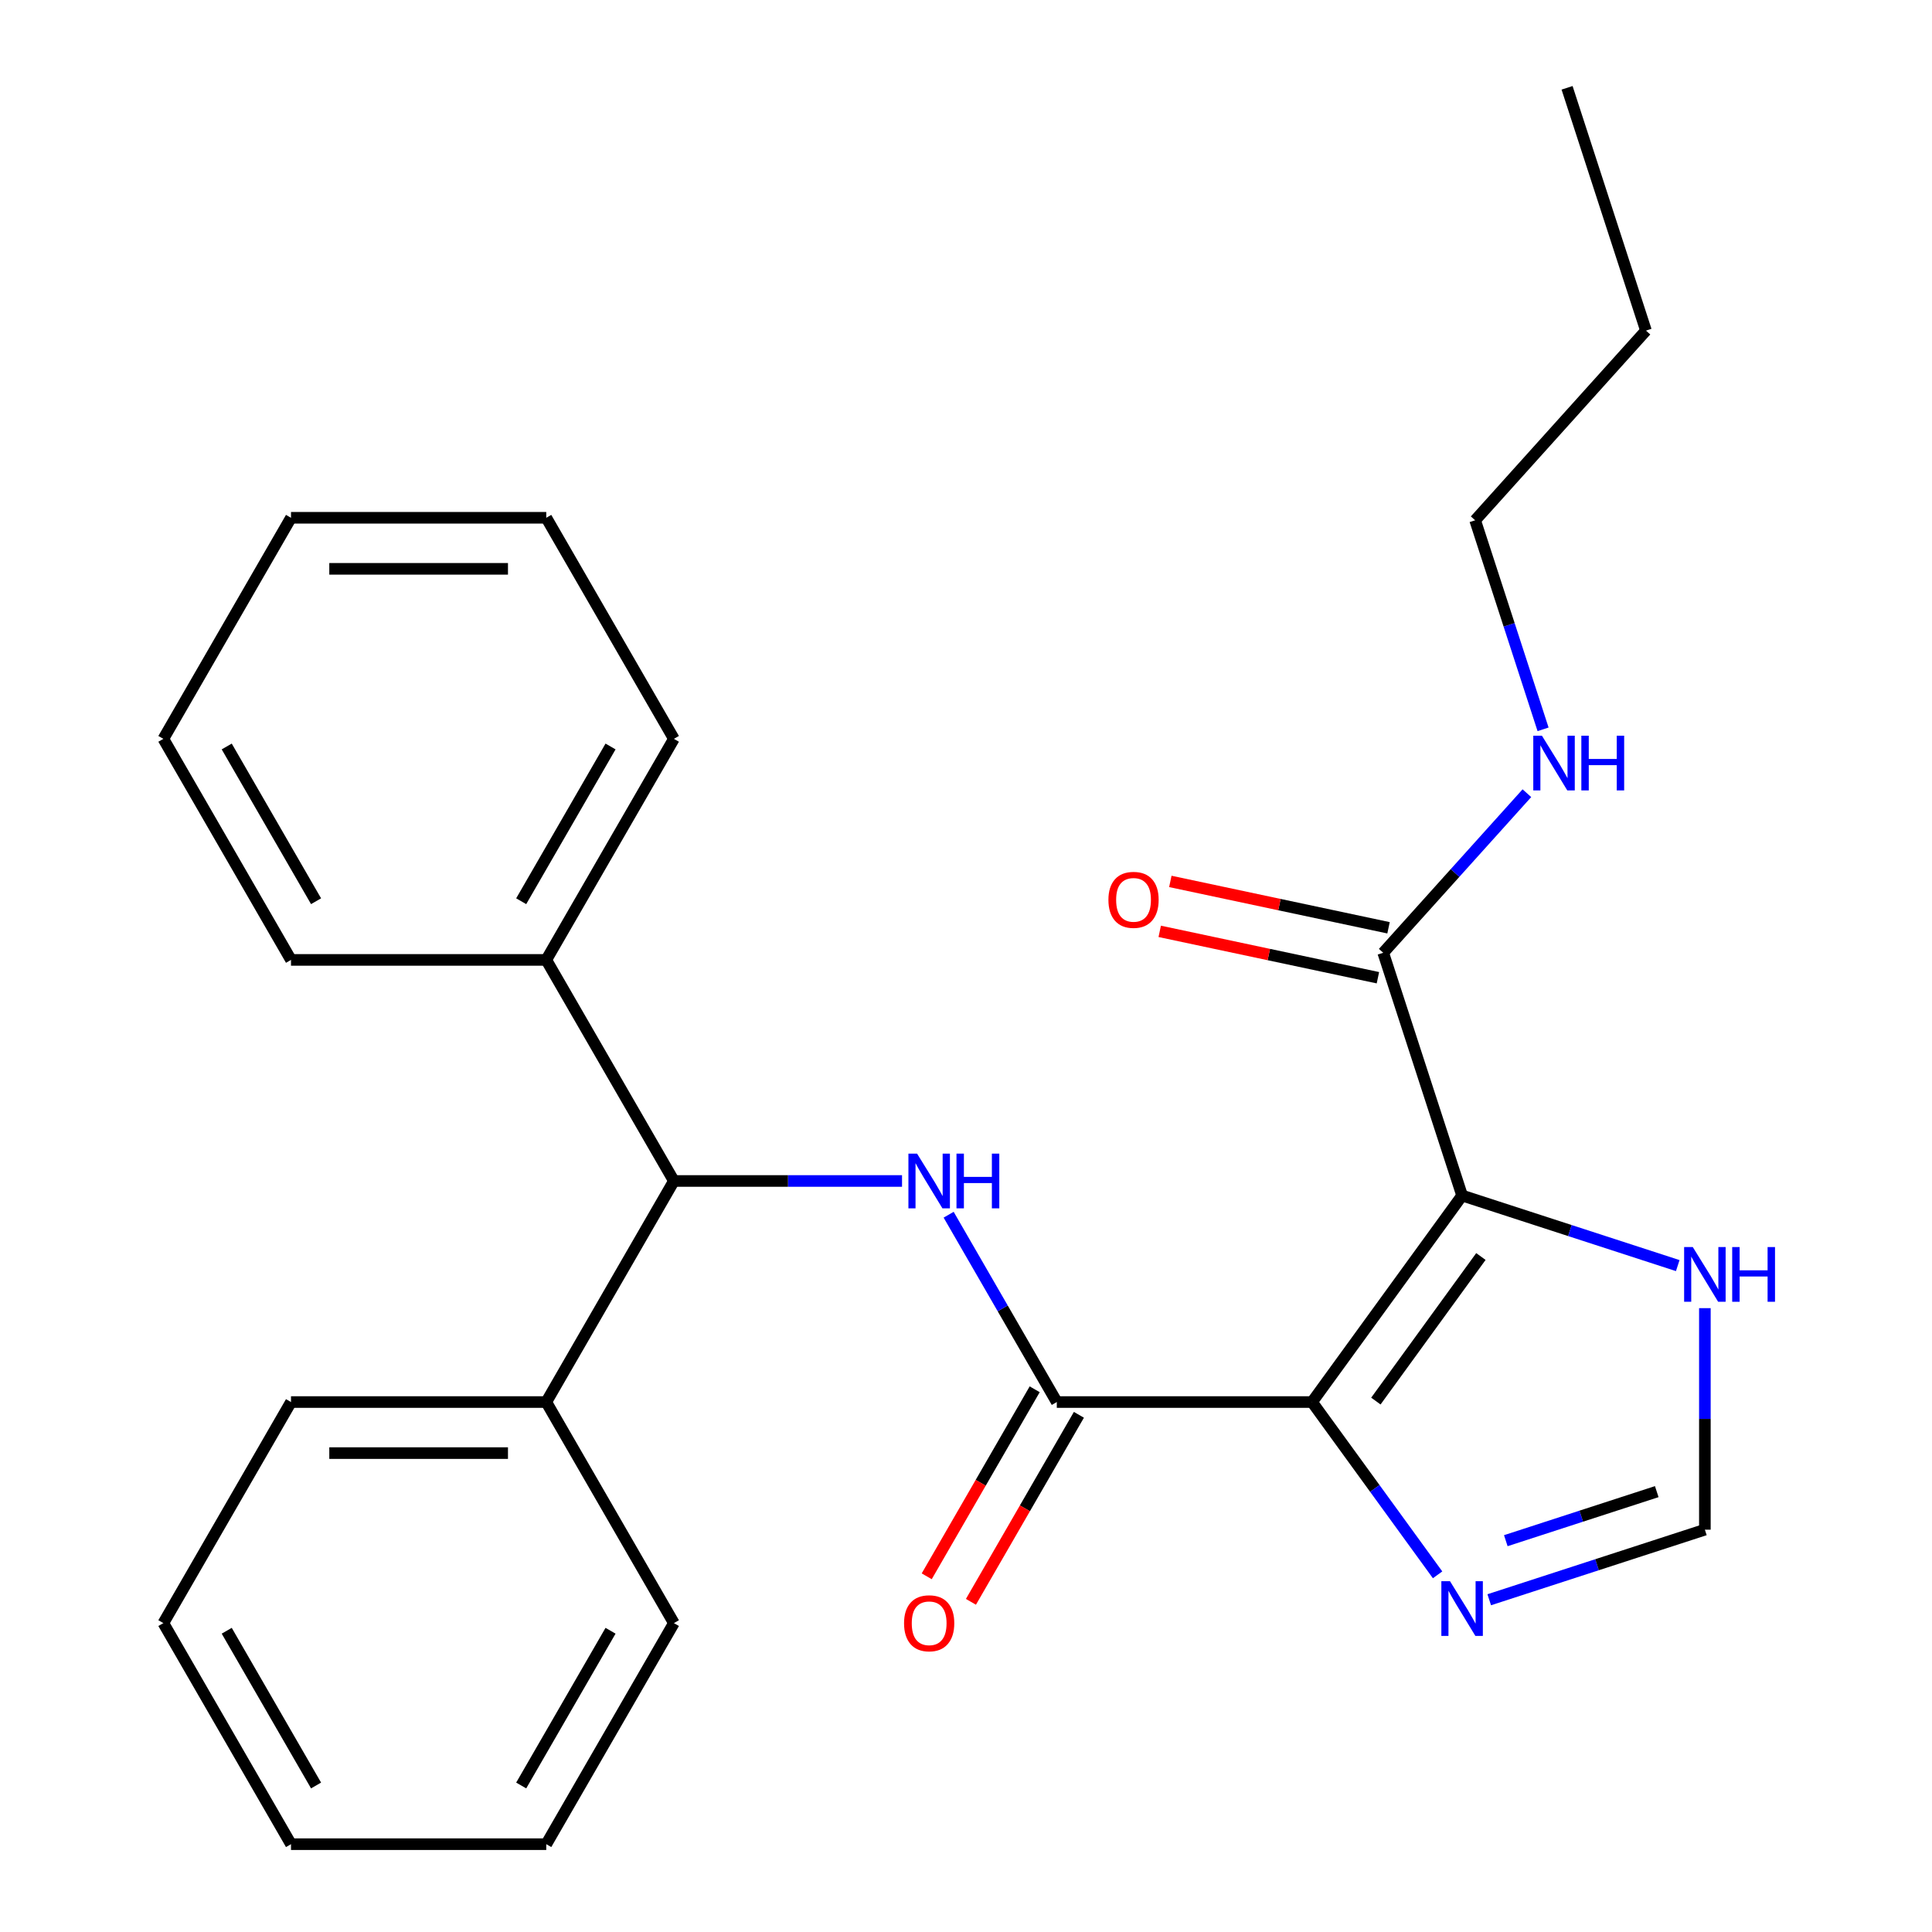 <?xml version='1.0' encoding='iso-8859-1'?>
<svg version='1.1' baseProfile='full'
              xmlns='http://www.w3.org/2000/svg'
                      xmlns:rdkit='http://www.rdkit.org/xml'
                      xmlns:xlink='http://www.w3.org/1999/xlink'
                  xml:space='preserve'
width='1000px' height='1000px' viewBox='0 0 1000 1000'>
<!-- END OF HEADER -->
<rect style='opacity:1.0;fill:#FFFFFF;stroke:none' width='1000' height='1000' x='0' y='0'> </rect>
<path class='bond-0' d='M 679.122,725.698 L 756.783,618.806' style='fill:none;fill-rule:evenodd;stroke:#000000;stroke-width:6px;stroke-linecap:butt;stroke-linejoin:miter;stroke-opacity:1' />
<path class='bond-0' d='M 712.149,725.196 L 766.512,650.372' style='fill:none;fill-rule:evenodd;stroke:#000000;stroke-width:6px;stroke-linecap:butt;stroke-linejoin:miter;stroke-opacity:1' />
<path class='bond-1' d='M 679.122,725.698 L 546.997,725.698' style='fill:none;fill-rule:evenodd;stroke:#000000;stroke-width:6px;stroke-linecap:butt;stroke-linejoin:miter;stroke-opacity:1' />
<path class='bond-3' d='M 679.122,725.698 L 711.609,770.412' style='fill:none;fill-rule:evenodd;stroke:#000000;stroke-width:6px;stroke-linecap:butt;stroke-linejoin:miter;stroke-opacity:1' />
<path class='bond-3' d='M 711.609,770.412 L 744.095,815.126' style='fill:none;fill-rule:evenodd;stroke:#0000FF;stroke-width:6px;stroke-linecap:butt;stroke-linejoin:miter;stroke-opacity:1' />
<path class='bond-4' d='M 756.783,618.806 L 715.954,493.148' style='fill:none;fill-rule:evenodd;stroke:#000000;stroke-width:6px;stroke-linecap:butt;stroke-linejoin:miter;stroke-opacity:1' />
<path class='bond-5' d='M 756.783,618.806 L 812.591,636.939' style='fill:none;fill-rule:evenodd;stroke:#000000;stroke-width:6px;stroke-linecap:butt;stroke-linejoin:miter;stroke-opacity:1' />
<path class='bond-5' d='M 812.591,636.939 L 868.398,655.072' style='fill:none;fill-rule:evenodd;stroke:#0000FF;stroke-width:6px;stroke-linecap:butt;stroke-linejoin:miter;stroke-opacity:1' />
<path class='bond-2' d='M 546.997,725.698 L 519.006,677.218' style='fill:none;fill-rule:evenodd;stroke:#000000;stroke-width:6px;stroke-linecap:butt;stroke-linejoin:miter;stroke-opacity:1' />
<path class='bond-2' d='M 519.006,677.218 L 491.016,628.737' style='fill:none;fill-rule:evenodd;stroke:#0000FF;stroke-width:6px;stroke-linecap:butt;stroke-linejoin:miter;stroke-opacity:1' />
<path class='bond-8' d='M 535.554,719.092 L 507.61,767.492' style='fill:none;fill-rule:evenodd;stroke:#000000;stroke-width:6px;stroke-linecap:butt;stroke-linejoin:miter;stroke-opacity:1' />
<path class='bond-8' d='M 507.61,767.492 L 479.666,815.892' style='fill:none;fill-rule:evenodd;stroke:#FF0000;stroke-width:6px;stroke-linecap:butt;stroke-linejoin:miter;stroke-opacity:1' />
<path class='bond-8' d='M 558.439,732.304 L 530.495,780.704' style='fill:none;fill-rule:evenodd;stroke:#000000;stroke-width:6px;stroke-linecap:butt;stroke-linejoin:miter;stroke-opacity:1' />
<path class='bond-8' d='M 530.495,780.704 L 502.551,829.105' style='fill:none;fill-rule:evenodd;stroke:#FF0000;stroke-width:6px;stroke-linecap:butt;stroke-linejoin:miter;stroke-opacity:1' />
<path class='bond-6' d='M 466.891,611.274 L 407.85,611.274' style='fill:none;fill-rule:evenodd;stroke:#0000FF;stroke-width:6px;stroke-linecap:butt;stroke-linejoin:miter;stroke-opacity:1' />
<path class='bond-6' d='M 407.85,611.274 L 348.809,611.274' style='fill:none;fill-rule:evenodd;stroke:#000000;stroke-width:6px;stroke-linecap:butt;stroke-linejoin:miter;stroke-opacity:1' />
<path class='bond-7' d='M 770.826,828.027 L 826.634,809.894' style='fill:none;fill-rule:evenodd;stroke:#0000FF;stroke-width:6px;stroke-linecap:butt;stroke-linejoin:miter;stroke-opacity:1' />
<path class='bond-7' d='M 826.634,809.894 L 882.442,791.761' style='fill:none;fill-rule:evenodd;stroke:#000000;stroke-width:6px;stroke-linecap:butt;stroke-linejoin:miter;stroke-opacity:1' />
<path class='bond-7' d='M 779.403,797.455 L 818.468,784.762' style='fill:none;fill-rule:evenodd;stroke:#0000FF;stroke-width:6px;stroke-linecap:butt;stroke-linejoin:miter;stroke-opacity:1' />
<path class='bond-7' d='M 818.468,784.762 L 857.533,772.069' style='fill:none;fill-rule:evenodd;stroke:#000000;stroke-width:6px;stroke-linecap:butt;stroke-linejoin:miter;stroke-opacity:1' />
<path class='bond-9' d='M 718.701,480.224 L 662.234,468.222' style='fill:none;fill-rule:evenodd;stroke:#000000;stroke-width:6px;stroke-linecap:butt;stroke-linejoin:miter;stroke-opacity:1' />
<path class='bond-9' d='M 662.234,468.222 L 605.766,456.219' style='fill:none;fill-rule:evenodd;stroke:#FF0000;stroke-width:6px;stroke-linecap:butt;stroke-linejoin:miter;stroke-opacity:1' />
<path class='bond-9' d='M 713.207,506.072 L 656.74,494.069' style='fill:none;fill-rule:evenodd;stroke:#000000;stroke-width:6px;stroke-linecap:butt;stroke-linejoin:miter;stroke-opacity:1' />
<path class='bond-9' d='M 656.74,494.069 L 600.272,482.067' style='fill:none;fill-rule:evenodd;stroke:#FF0000;stroke-width:6px;stroke-linecap:butt;stroke-linejoin:miter;stroke-opacity:1' />
<path class='bond-12' d='M 715.954,493.148 L 753.137,451.852' style='fill:none;fill-rule:evenodd;stroke:#000000;stroke-width:6px;stroke-linecap:butt;stroke-linejoin:miter;stroke-opacity:1' />
<path class='bond-12' d='M 753.137,451.852 L 790.32,410.556' style='fill:none;fill-rule:evenodd;stroke:#0000FF;stroke-width:6px;stroke-linecap:butt;stroke-linejoin:miter;stroke-opacity:1' />
<path class='bond-26' d='M 882.442,677.098 L 882.442,734.429' style='fill:none;fill-rule:evenodd;stroke:#0000FF;stroke-width:6px;stroke-linecap:butt;stroke-linejoin:miter;stroke-opacity:1' />
<path class='bond-26' d='M 882.442,734.429 L 882.442,791.761' style='fill:none;fill-rule:evenodd;stroke:#000000;stroke-width:6px;stroke-linecap:butt;stroke-linejoin:miter;stroke-opacity:1' />
<path class='bond-10' d='M 348.809,611.274 L 282.746,725.698' style='fill:none;fill-rule:evenodd;stroke:#000000;stroke-width:6px;stroke-linecap:butt;stroke-linejoin:miter;stroke-opacity:1' />
<path class='bond-11' d='M 348.809,611.274 L 282.746,496.85' style='fill:none;fill-rule:evenodd;stroke:#000000;stroke-width:6px;stroke-linecap:butt;stroke-linejoin:miter;stroke-opacity:1' />
<path class='bond-15' d='M 282.746,725.698 L 150.621,725.698' style='fill:none;fill-rule:evenodd;stroke:#000000;stroke-width:6px;stroke-linecap:butt;stroke-linejoin:miter;stroke-opacity:1' />
<path class='bond-15' d='M 262.927,752.123 L 170.44,752.123' style='fill:none;fill-rule:evenodd;stroke:#000000;stroke-width:6px;stroke-linecap:butt;stroke-linejoin:miter;stroke-opacity:1' />
<path class='bond-16' d='M 282.746,725.698 L 348.809,840.122' style='fill:none;fill-rule:evenodd;stroke:#000000;stroke-width:6px;stroke-linecap:butt;stroke-linejoin:miter;stroke-opacity:1' />
<path class='bond-13' d='M 282.746,496.85 L 348.809,382.427' style='fill:none;fill-rule:evenodd;stroke:#000000;stroke-width:6px;stroke-linecap:butt;stroke-linejoin:miter;stroke-opacity:1' />
<path class='bond-13' d='M 269.771,466.474 L 316.015,386.378' style='fill:none;fill-rule:evenodd;stroke:#000000;stroke-width:6px;stroke-linecap:butt;stroke-linejoin:miter;stroke-opacity:1' />
<path class='bond-14' d='M 282.746,496.85 L 150.621,496.85' style='fill:none;fill-rule:evenodd;stroke:#000000;stroke-width:6px;stroke-linecap:butt;stroke-linejoin:miter;stroke-opacity:1' />
<path class='bond-17' d='M 798.689,377.497 L 781.112,323.399' style='fill:none;fill-rule:evenodd;stroke:#0000FF;stroke-width:6px;stroke-linecap:butt;stroke-linejoin:miter;stroke-opacity:1' />
<path class='bond-17' d='M 781.112,323.399 L 763.534,269.301' style='fill:none;fill-rule:evenodd;stroke:#000000;stroke-width:6px;stroke-linecap:butt;stroke-linejoin:miter;stroke-opacity:1' />
<path class='bond-20' d='M 348.809,382.427 L 282.746,268.003' style='fill:none;fill-rule:evenodd;stroke:#000000;stroke-width:6px;stroke-linecap:butt;stroke-linejoin:miter;stroke-opacity:1' />
<path class='bond-21' d='M 150.621,496.85 L 84.558,382.427' style='fill:none;fill-rule:evenodd;stroke:#000000;stroke-width:6px;stroke-linecap:butt;stroke-linejoin:miter;stroke-opacity:1' />
<path class='bond-21' d='M 163.596,466.474 L 117.353,386.378' style='fill:none;fill-rule:evenodd;stroke:#000000;stroke-width:6px;stroke-linecap:butt;stroke-linejoin:miter;stroke-opacity:1' />
<path class='bond-22' d='M 150.621,725.698 L 84.558,840.122' style='fill:none;fill-rule:evenodd;stroke:#000000;stroke-width:6px;stroke-linecap:butt;stroke-linejoin:miter;stroke-opacity:1' />
<path class='bond-23' d='M 348.809,840.122 L 282.746,954.545' style='fill:none;fill-rule:evenodd;stroke:#000000;stroke-width:6px;stroke-linecap:butt;stroke-linejoin:miter;stroke-opacity:1' />
<path class='bond-23' d='M 316.015,844.073 L 269.771,924.169' style='fill:none;fill-rule:evenodd;stroke:#000000;stroke-width:6px;stroke-linecap:butt;stroke-linejoin:miter;stroke-opacity:1' />
<path class='bond-18' d='M 763.534,269.301 L 851.943,171.113' style='fill:none;fill-rule:evenodd;stroke:#000000;stroke-width:6px;stroke-linecap:butt;stroke-linejoin:miter;stroke-opacity:1' />
<path class='bond-19' d='M 851.943,171.113 L 811.114,45.455' style='fill:none;fill-rule:evenodd;stroke:#000000;stroke-width:6px;stroke-linecap:butt;stroke-linejoin:miter;stroke-opacity:1' />
<path class='bond-27' d='M 282.746,268.003 L 150.621,268.003' style='fill:none;fill-rule:evenodd;stroke:#000000;stroke-width:6px;stroke-linecap:butt;stroke-linejoin:miter;stroke-opacity:1' />
<path class='bond-27' d='M 262.927,294.428 L 170.44,294.428' style='fill:none;fill-rule:evenodd;stroke:#000000;stroke-width:6px;stroke-linecap:butt;stroke-linejoin:miter;stroke-opacity:1' />
<path class='bond-24' d='M 84.558,382.427 L 150.621,268.003' style='fill:none;fill-rule:evenodd;stroke:#000000;stroke-width:6px;stroke-linecap:butt;stroke-linejoin:miter;stroke-opacity:1' />
<path class='bond-28' d='M 84.558,840.122 L 150.621,954.545' style='fill:none;fill-rule:evenodd;stroke:#000000;stroke-width:6px;stroke-linecap:butt;stroke-linejoin:miter;stroke-opacity:1' />
<path class='bond-28' d='M 117.353,844.073 L 163.596,924.169' style='fill:none;fill-rule:evenodd;stroke:#000000;stroke-width:6px;stroke-linecap:butt;stroke-linejoin:miter;stroke-opacity:1' />
<path class='bond-25' d='M 282.746,954.545 L 150.621,954.545' style='fill:none;fill-rule:evenodd;stroke:#000000;stroke-width:6px;stroke-linecap:butt;stroke-linejoin:miter;stroke-opacity:1' />
<path  class='atom-3' d='M 474.674 597.114
L 483.954 612.114
Q 484.874 613.594, 486.354 616.274
Q 487.834 618.954, 487.914 619.114
L 487.914 597.114
L 491.674 597.114
L 491.674 625.434
L 487.794 625.434
L 477.834 609.034
Q 476.674 607.114, 475.434 604.914
Q 474.234 602.714, 473.874 602.034
L 473.874 625.434
L 470.194 625.434
L 470.194 597.114
L 474.674 597.114
' fill='#0000FF'/>
<path  class='atom-3' d='M 495.074 597.114
L 498.914 597.114
L 498.914 609.154
L 513.394 609.154
L 513.394 597.114
L 517.234 597.114
L 517.234 625.434
L 513.394 625.434
L 513.394 612.354
L 498.914 612.354
L 498.914 625.434
L 495.074 625.434
L 495.074 597.114
' fill='#0000FF'/>
<path  class='atom-4' d='M 750.523 818.429
L 759.803 833.429
Q 760.723 834.909, 762.203 837.589
Q 763.683 840.269, 763.763 840.429
L 763.763 818.429
L 767.523 818.429
L 767.523 846.749
L 763.643 846.749
L 753.683 830.349
Q 752.523 828.429, 751.283 826.229
Q 750.083 824.029, 749.723 823.349
L 749.723 846.749
L 746.043 846.749
L 746.043 818.429
L 750.523 818.429
' fill='#0000FF'/>
<path  class='atom-6' d='M 876.182 645.475
L 885.462 660.475
Q 886.382 661.955, 887.862 664.635
Q 889.342 667.315, 889.422 667.475
L 889.422 645.475
L 893.182 645.475
L 893.182 673.795
L 889.302 673.795
L 879.342 657.395
Q 878.182 655.475, 876.942 653.275
Q 875.742 651.075, 875.382 650.395
L 875.382 673.795
L 871.702 673.795
L 871.702 645.475
L 876.182 645.475
' fill='#0000FF'/>
<path  class='atom-6' d='M 896.582 645.475
L 900.422 645.475
L 900.422 657.515
L 914.902 657.515
L 914.902 645.475
L 918.742 645.475
L 918.742 673.795
L 914.902 673.795
L 914.902 660.715
L 900.422 660.715
L 900.422 673.795
L 896.582 673.795
L 896.582 645.475
' fill='#0000FF'/>
<path  class='atom-9' d='M 467.934 840.202
Q 467.934 833.402, 471.294 829.602
Q 474.654 825.802, 480.934 825.802
Q 487.214 825.802, 490.574 829.602
Q 493.934 833.402, 493.934 840.202
Q 493.934 847.082, 490.534 851.002
Q 487.134 854.882, 480.934 854.882
Q 474.694 854.882, 471.294 851.002
Q 467.934 847.122, 467.934 840.202
M 480.934 851.682
Q 485.254 851.682, 487.574 848.802
Q 489.934 845.882, 489.934 840.202
Q 489.934 834.642, 487.574 831.842
Q 485.254 829.002, 480.934 829.002
Q 476.614 829.002, 474.254 831.802
Q 471.934 834.602, 471.934 840.202
Q 471.934 845.922, 474.254 848.802
Q 476.614 851.682, 480.934 851.682
' fill='#FF0000'/>
<path  class='atom-10' d='M 573.716 465.758
Q 573.716 458.958, 577.076 455.158
Q 580.436 451.358, 586.716 451.358
Q 592.996 451.358, 596.356 455.158
Q 599.716 458.958, 599.716 465.758
Q 599.716 472.638, 596.316 476.558
Q 592.916 480.438, 586.716 480.438
Q 580.476 480.438, 577.076 476.558
Q 573.716 472.678, 573.716 465.758
M 586.716 477.238
Q 591.036 477.238, 593.356 474.358
Q 595.716 471.438, 595.716 465.758
Q 595.716 460.198, 593.356 457.398
Q 591.036 454.558, 586.716 454.558
Q 582.396 454.558, 580.036 457.358
Q 577.716 460.158, 577.716 465.758
Q 577.716 471.478, 580.036 474.358
Q 582.396 477.238, 586.716 477.238
' fill='#FF0000'/>
<path  class='atom-13' d='M 798.103 380.8
L 807.383 395.8
Q 808.303 397.28, 809.783 399.96
Q 811.263 402.64, 811.343 402.8
L 811.343 380.8
L 815.103 380.8
L 815.103 409.12
L 811.223 409.12
L 801.263 392.72
Q 800.103 390.8, 798.863 388.6
Q 797.663 386.4, 797.303 385.72
L 797.303 409.12
L 793.623 409.12
L 793.623 380.8
L 798.103 380.8
' fill='#0000FF'/>
<path  class='atom-13' d='M 818.503 380.8
L 822.343 380.8
L 822.343 392.84
L 836.823 392.84
L 836.823 380.8
L 840.663 380.8
L 840.663 409.12
L 836.823 409.12
L 836.823 396.04
L 822.343 396.04
L 822.343 409.12
L 818.503 409.12
L 818.503 380.8
' fill='#0000FF'/>
</svg>
